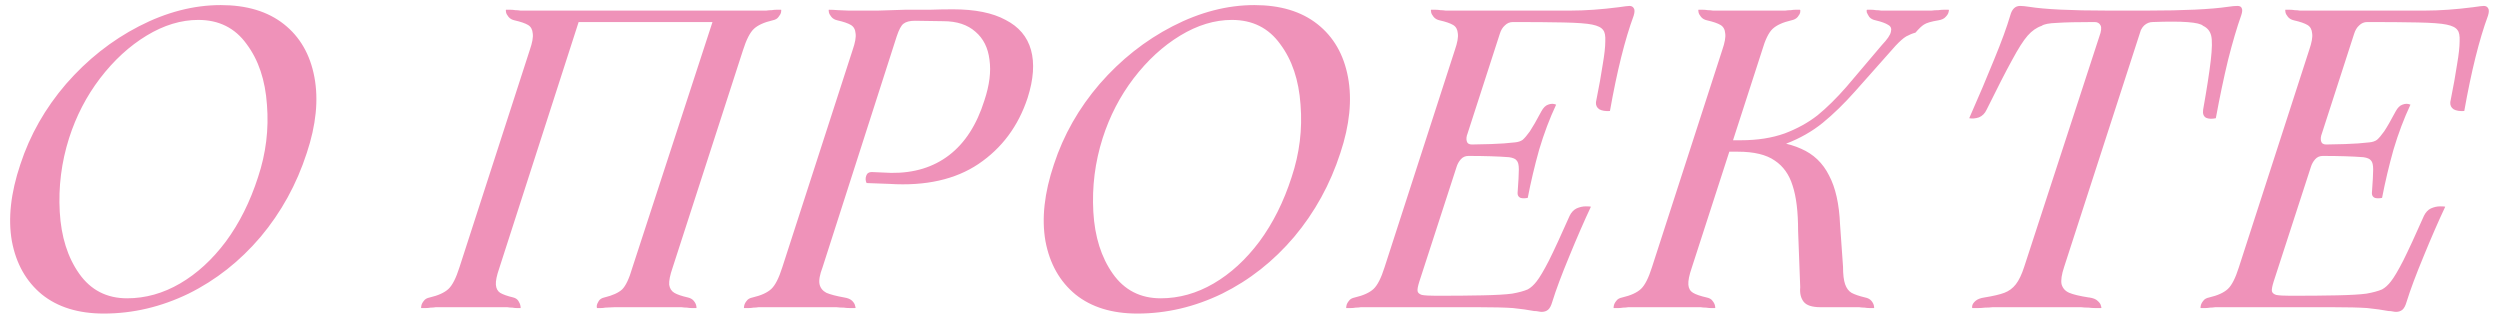 <?xml version="1.0" encoding="UTF-8"?> <svg xmlns="http://www.w3.org/2000/svg" width="236" height="30" viewBox="0 0 236 30" fill="none"> <path d="M9.8 29.6C7.4 29.6 5.453 29 3.96 27.8C2.467 26.573 1.52 24.893 1.12 22.76C0.747 20.627 1.013 18.213 1.92 15.52C2.827 12.747 4.267 10.213 6.24 7.92C8.24 5.627 10.533 3.813 13.12 2.48C15.707 1.147 18.28 0.48 20.84 0.48C23.293 0.48 25.28 1.08 26.8 2.28C28.32 3.48 29.28 5.147 29.68 7.28C30.08 9.413 29.84 11.8 28.96 14.44C28 17.4 26.547 20.04 24.6 22.36C22.653 24.653 20.387 26.44 17.8 27.72C15.213 28.973 12.547 29.6 9.8 29.6ZM12 28.16C13.733 28.16 15.4 27.693 17 26.76C18.6 25.827 20.04 24.507 21.32 22.8C22.6 21.067 23.613 19.04 24.36 16.72C25.107 14.48 25.387 12.2 25.2 9.88C25.04 7.56 24.4 5.653 23.28 4.16C22.187 2.64 20.667 1.88 18.72 1.88C17.093 1.88 15.467 2.373 13.84 3.36C12.213 4.347 10.747 5.693 9.44 7.4C8.16 9.08 7.187 10.96 6.52 13.04C5.8 15.307 5.507 17.627 5.64 20C5.773 22.347 6.387 24.293 7.48 25.84C8.573 27.387 10.08 28.16 12 28.16ZM47.131 25.32C46.891 26.013 46.784 26.533 46.811 26.88C46.837 27.227 46.971 27.48 47.211 27.64C47.477 27.8 47.891 27.947 48.451 28.08C48.664 28.133 48.824 28.24 48.931 28.4C49.037 28.56 49.104 28.72 49.131 28.88C49.157 29.013 49.157 29.08 49.131 29.08C49.024 29.08 48.904 29.08 48.771 29.08C48.637 29.08 48.504 29.067 48.371 29.04C48.211 29.04 48.051 29.027 47.891 29C47.757 29 47.624 29 47.491 29H41.611C41.477 29 41.317 29 41.131 29C40.971 29.027 40.811 29.04 40.651 29.04C40.491 29.067 40.344 29.08 40.211 29.08C40.051 29.08 39.904 29.08 39.771 29.08C39.744 29.08 39.744 29.013 39.771 28.88C39.797 28.72 39.877 28.56 40.011 28.4C40.117 28.24 40.304 28.133 40.571 28.08C41.371 27.893 41.957 27.627 42.331 27.28C42.704 26.933 43.051 26.253 43.371 25.24L50.011 4.72C50.251 4.027 50.344 3.507 50.291 3.16C50.264 2.787 50.117 2.52 49.851 2.36C49.584 2.2 49.157 2.053 48.571 1.92C48.331 1.867 48.144 1.76 48.011 1.6C47.877 1.44 47.797 1.293 47.771 1.16C47.744 1 47.744 0.92 47.771 0.92C47.904 0.92 48.037 0.92 48.171 0.92C48.331 0.92 48.491 0.933 48.651 0.96C48.811 0.96 48.971 0.973 49.131 1C49.317 1 49.477 1 49.611 1H54.971L47.131 25.32ZM71.891 1C72.024 1 72.171 1 72.331 1C72.517 0.973 72.691 0.96 72.851 0.96C73.011 0.933 73.157 0.92 73.291 0.92C73.451 0.92 73.597 0.92 73.731 0.92C73.757 0.92 73.757 1 73.731 1.16C73.704 1.293 73.624 1.44 73.491 1.6C73.384 1.76 73.197 1.867 72.931 1.92C72.131 2.107 71.544 2.373 71.171 2.72C70.797 3.067 70.451 3.747 70.131 4.76L63.491 25.28C63.251 25.973 63.144 26.507 63.171 26.88C63.224 27.227 63.384 27.48 63.651 27.64C63.917 27.8 64.344 27.947 64.931 28.08C65.171 28.133 65.357 28.24 65.491 28.4C65.624 28.56 65.704 28.72 65.731 28.88C65.757 29.013 65.757 29.08 65.731 29.08C65.597 29.08 65.451 29.08 65.291 29.08C65.157 29.08 65.011 29.067 64.851 29.04C64.691 29.04 64.517 29.027 64.331 29C64.171 29 64.024 29 63.891 29H58.011L57.131 29.04C56.997 29.067 56.864 29.08 56.731 29.08C56.597 29.08 56.477 29.08 56.371 29.08C56.344 29.08 56.331 29.013 56.331 28.88C56.357 28.72 56.424 28.56 56.531 28.4C56.637 28.24 56.811 28.133 57.051 28.08C57.824 27.893 58.384 27.64 58.731 27.32C59.077 26.973 59.397 26.293 59.691 25.28L67.611 1H71.891ZM67.691 1L67.331 2.08H54.531L54.971 1H67.691ZM81.807 17.28C81.701 17.067 81.687 16.84 81.767 16.6C81.847 16.36 82.02 16.24 82.287 16.24L84.127 16.32C86.287 16.347 88.114 15.787 89.607 14.64C91.1 13.493 92.207 11.773 92.927 9.48C93.407 8.04 93.567 6.76 93.407 5.64C93.274 4.52 92.834 3.64 92.087 3C91.341 2.333 90.327 2 89.047 2L86.367 1.96C85.887 1.96 85.527 2.053 85.287 2.24C85.074 2.4 84.861 2.8 84.647 3.44L77.647 25.24C77.38 25.933 77.287 26.467 77.367 26.84C77.447 27.187 77.66 27.453 78.007 27.64C78.38 27.8 78.941 27.947 79.687 28.08C80.034 28.133 80.287 28.24 80.447 28.4C80.607 28.56 80.701 28.72 80.727 28.88C80.781 29.013 80.781 29.08 80.727 29.08C80.594 29.08 80.421 29.08 80.207 29.08C80.02 29.08 79.834 29.067 79.647 29.04C79.407 29.04 79.18 29.027 78.967 29C78.754 29 78.554 29 78.367 29H72.087C71.954 29 71.794 29 71.607 29C71.447 29.027 71.287 29.04 71.127 29.04C70.967 29.067 70.82 29.08 70.687 29.08C70.527 29.08 70.38 29.08 70.247 29.08C70.221 29.08 70.221 29.013 70.247 28.88C70.274 28.72 70.354 28.56 70.487 28.4C70.594 28.24 70.781 28.133 71.047 28.08C71.847 27.893 72.434 27.627 72.807 27.28C73.18 26.933 73.527 26.253 73.847 25.24L80.487 4.72C80.727 4.027 80.82 3.507 80.767 3.16C80.74 2.787 80.594 2.52 80.327 2.36C80.061 2.2 79.634 2.053 79.047 1.92C78.807 1.867 78.621 1.76 78.487 1.6C78.354 1.44 78.274 1.293 78.247 1.16C78.221 1 78.221 0.92 78.247 0.92C78.487 0.92 78.781 0.933 79.127 0.96L80.087 1C81.074 1 82.007 1 82.887 1C83.794 0.973 84.647 0.947 85.447 0.92C86.247 0.92 87.02 0.92 87.767 0.92C88.514 0.893 89.247 0.88 89.967 0.88C92.047 0.88 93.701 1.213 94.927 1.88C96.18 2.52 96.981 3.467 97.327 4.72C97.674 5.973 97.567 7.48 97.007 9.24C96.127 11.907 94.581 13.987 92.367 15.48C90.18 16.947 87.38 17.573 83.967 17.36L81.807 17.28ZM107.37 29.6C104.97 29.6 103.024 29 101.53 27.8C100.037 26.573 99.09 24.893 98.69 22.76C98.317 20.627 98.584 18.213 99.49 15.52C100.397 12.747 101.837 10.213 103.81 7.92C105.81 5.627 108.104 3.813 110.69 2.48C113.277 1.147 115.85 0.48 118.41 0.48C120.864 0.48 122.85 1.08 124.37 2.28C125.89 3.48 126.85 5.147 127.25 7.28C127.65 9.413 127.41 11.8 126.53 14.44C125.57 17.4 124.117 20.04 122.17 22.36C120.224 24.653 117.957 26.44 115.37 27.72C112.784 28.973 110.117 29.6 107.37 29.6ZM109.57 28.16C111.304 28.16 112.97 27.693 114.57 26.76C116.17 25.827 117.61 24.507 118.89 22.8C120.17 21.067 121.184 19.04 121.93 16.72C122.677 14.48 122.957 12.2 122.77 9.88C122.61 7.56 121.97 5.653 120.85 4.16C119.757 2.64 118.237 1.88 116.29 1.88C114.664 1.88 113.037 2.373 111.41 3.36C109.784 4.347 108.317 5.693 107.01 7.4C105.73 9.08 104.757 10.96 104.09 13.04C103.37 15.307 103.077 17.627 103.21 20C103.344 22.347 103.957 24.293 105.05 25.84C106.144 27.387 107.65 28.16 109.57 28.16ZM128.939 29C128.805 29 128.645 29 128.459 29C128.299 29.027 128.139 29.04 127.979 29.04C127.819 29.067 127.672 29.08 127.539 29.08C127.379 29.08 127.232 29.08 127.099 29.08C127.072 29.08 127.072 29.013 127.099 28.88C127.125 28.72 127.205 28.56 127.339 28.4C127.445 28.24 127.632 28.133 127.899 28.08C128.699 27.893 129.285 27.627 129.659 27.28C130.032 26.933 130.379 26.253 130.699 25.24L137.339 4.72C137.579 4.027 137.672 3.507 137.619 3.16C137.592 2.787 137.445 2.52 137.179 2.36C136.912 2.2 136.485 2.053 135.899 1.92C135.659 1.867 135.472 1.76 135.339 1.6C135.205 1.44 135.125 1.293 135.099 1.16C135.072 1 135.072 0.92 135.099 0.92C135.232 0.92 135.365 0.92 135.499 0.92C135.659 0.92 135.819 0.933 135.979 0.96C136.139 0.96 136.299 0.973 136.459 1C136.645 1 136.805 1 136.939 1H148.259C149.645 1 151.165 0.893 152.819 0.68C153.352 0.6 153.685 0.56 153.819 0.56C154.005 0.56 154.139 0.627 154.219 0.76C154.325 0.893 154.325 1.133 154.219 1.48C153.392 3.72 152.645 6.72 151.979 10.48C151.552 10.507 151.219 10.453 150.979 10.32C150.739 10.16 150.632 9.933 150.659 9.64C150.952 8.173 151.165 6.987 151.299 6.08C151.459 5.147 151.539 4.427 151.539 3.92C151.565 3.387 151.499 3.027 151.339 2.84C151.179 2.6 150.832 2.427 150.299 2.32C149.792 2.213 148.885 2.147 147.579 2.12C146.299 2.093 144.712 2.08 142.819 2.08C142.525 2.08 142.272 2.187 142.059 2.4C141.845 2.587 141.685 2.853 141.579 3.2L138.539 12.6C138.432 12.867 138.405 13.107 138.459 13.32C138.512 13.533 138.672 13.64 138.939 13.64C139.285 13.64 139.885 13.627 140.739 13.6C141.592 13.573 142.352 13.52 143.019 13.44C143.312 13.413 143.552 13.333 143.739 13.2C143.925 13.04 144.152 12.773 144.419 12.4C144.685 12 145.045 11.373 145.499 10.52C145.685 10.173 145.899 9.96 146.139 9.88C146.405 9.773 146.659 9.773 146.899 9.88C146.285 11.187 145.752 12.6 145.299 14.12C144.872 15.64 144.512 17.16 144.219 18.68C143.952 18.733 143.725 18.733 143.539 18.68C143.352 18.6 143.259 18.453 143.259 18.24C143.339 17.147 143.379 16.4 143.379 16C143.379 15.573 143.312 15.293 143.179 15.16C143.072 15 142.832 14.893 142.459 14.84C141.419 14.76 140.139 14.72 138.619 14.72C138.325 14.72 138.085 14.827 137.899 15.04C137.712 15.253 137.579 15.493 137.499 15.76L133.979 26.6C133.845 27.027 133.792 27.32 133.819 27.48C133.845 27.64 133.979 27.76 134.219 27.84C134.485 27.893 134.939 27.92 135.579 27.92C137.285 27.92 138.752 27.907 139.979 27.88C141.232 27.853 142.152 27.8 142.739 27.72C143.352 27.613 143.845 27.48 144.219 27.32C144.512 27.16 144.792 26.907 145.059 26.56C145.352 26.187 145.739 25.533 146.219 24.6C146.699 23.64 147.352 22.227 148.179 20.36C148.339 20.04 148.552 19.813 148.819 19.68C149.112 19.547 149.405 19.48 149.699 19.48C149.992 19.48 150.152 19.493 150.179 19.52C149.539 20.88 148.859 22.44 148.139 24.2C147.419 25.933 146.885 27.36 146.539 28.48C146.432 28.853 146.299 29.107 146.139 29.24C145.979 29.373 145.779 29.44 145.539 29.44C145.459 29.44 145.352 29.427 145.219 29.4C145.112 29.373 144.979 29.36 144.819 29.36C144.259 29.253 143.592 29.16 142.819 29.08C142.045 29.027 140.952 29 139.539 29H128.939ZM154.181 29C154.048 29 153.888 29 153.701 29C153.541 29.027 153.381 29.04 153.221 29.04C153.061 29.067 152.914 29.08 152.781 29.08C152.621 29.08 152.474 29.08 152.341 29.08C152.314 29.08 152.314 29.013 152.341 28.88C152.368 28.72 152.448 28.56 152.581 28.4C152.688 28.24 152.874 28.133 153.141 28.08C153.941 27.893 154.528 27.627 154.901 27.28C155.274 26.933 155.621 26.253 155.941 25.24L162.581 4.72C162.821 4.027 162.914 3.507 162.861 3.16C162.834 2.787 162.688 2.52 162.421 2.36C162.154 2.2 161.728 2.053 161.141 1.92C160.901 1.867 160.714 1.76 160.581 1.6C160.448 1.44 160.368 1.293 160.341 1.16C160.314 1 160.314 0.92 160.341 0.92C160.474 0.92 160.608 0.92 160.741 0.92C160.901 0.92 161.061 0.933 161.221 0.96C161.381 0.96 161.541 0.973 161.701 1C161.888 1 162.048 1 162.181 1H168.061C168.221 1 168.381 1 168.541 1C168.701 0.973 168.874 0.96 169.061 0.96C169.221 0.933 169.368 0.92 169.501 0.92C169.661 0.92 169.794 0.92 169.901 0.92C169.954 0.92 169.968 1 169.941 1.16C169.914 1.293 169.834 1.44 169.701 1.6C169.568 1.76 169.368 1.867 169.101 1.92C168.301 2.107 167.714 2.373 167.341 2.72C166.968 3.067 166.634 3.747 166.341 4.76L159.701 25.28C159.461 25.973 159.354 26.507 159.381 26.88C159.408 27.227 159.554 27.48 159.821 27.64C160.088 27.8 160.514 27.947 161.101 28.08C161.368 28.133 161.554 28.24 161.661 28.4C161.794 28.56 161.874 28.72 161.901 28.88C161.928 29.013 161.928 29.08 161.901 29.08C161.794 29.08 161.661 29.08 161.501 29.08C161.368 29.08 161.221 29.067 161.061 29.04C160.874 29.04 160.701 29.027 160.541 29C160.381 29 160.221 29 160.061 29H154.181ZM171.861 29C171.061 29 170.528 28.827 170.261 28.48C169.994 28.133 169.888 27.68 169.941 27.12L169.741 21.8C169.741 19.987 169.568 18.56 169.221 17.52C168.901 16.48 168.341 15.693 167.541 15.16C166.741 14.6 165.581 14.32 164.061 14.32H162.461L162.821 13.24H165.461C167.328 13.24 168.848 13.507 170.021 14.04C171.194 14.547 172.074 15.387 172.661 16.56C173.274 17.707 173.621 19.253 173.701 21.2L173.981 25.16C173.981 25.907 174.048 26.467 174.181 26.84C174.314 27.213 174.514 27.48 174.781 27.64C175.074 27.8 175.501 27.947 176.061 28.08C176.328 28.133 176.528 28.24 176.661 28.4C176.794 28.56 176.874 28.72 176.901 28.88C176.928 29.013 176.928 29.08 176.901 29.08C176.768 29.08 176.621 29.08 176.461 29.08C176.328 29.08 176.181 29.067 176.021 29.04C175.861 29.04 175.688 29.027 175.501 29C175.341 29 175.194 29 175.061 29H171.861ZM164.341 13.24C165.888 13.24 167.261 13.027 168.461 12.6C169.661 12.147 170.701 11.573 171.581 10.88C172.461 10.16 173.368 9.267 174.301 8.2L177.661 4.24C178.168 3.707 178.448 3.293 178.501 3C178.581 2.707 178.501 2.493 178.261 2.36C178.021 2.2 177.621 2.053 177.061 1.92C176.794 1.867 176.594 1.76 176.461 1.6C176.354 1.44 176.274 1.293 176.221 1.16C176.194 1 176.208 0.92 176.261 0.92C176.368 0.92 176.488 0.92 176.621 0.92C176.781 0.92 176.941 0.933 177.101 0.96C177.261 0.96 177.421 0.973 177.581 1C177.768 1 177.928 1 178.061 1H181.781C181.968 1 182.154 1 182.341 1C182.528 0.973 182.741 0.96 182.981 0.96C183.168 0.933 183.341 0.92 183.501 0.92C183.661 0.92 183.808 0.92 183.941 0.92C183.994 0.92 183.994 1 183.941 1.16C183.914 1.293 183.821 1.44 183.661 1.6C183.528 1.76 183.301 1.867 182.981 1.92C182.314 2.027 181.861 2.16 181.621 2.32C181.408 2.453 181.141 2.707 180.821 3.08C180.528 3.16 180.234 3.28 179.941 3.44C179.674 3.6 179.341 3.893 178.941 4.32L175.141 8.6C174.101 9.773 173.074 10.773 172.061 11.6C171.074 12.4 169.928 13.053 168.621 13.56C167.314 14.04 165.848 14.28 164.221 14.28L164.341 13.24ZM190.694 0.56C190.907 0.56 191.187 0.587 191.534 0.64C193.027 0.88 195.507 1 198.974 1C199.134 1.08 199.227 1.24 199.254 1.48C199.307 1.72 199.241 2.013 199.054 2.36C198.894 2.707 198.601 3.08 198.174 3.48C198.361 2.947 198.401 2.587 198.294 2.4C198.187 2.187 198.001 2.08 197.734 2.08C196.134 2.08 194.947 2.107 194.174 2.16C193.427 2.187 192.947 2.28 192.734 2.44C192.254 2.6 191.814 2.907 191.414 3.36C191.014 3.813 190.521 4.587 189.934 5.68C189.347 6.747 188.547 8.307 187.534 10.36C187.374 10.707 187.134 10.947 186.814 11.08C186.494 11.187 186.187 11.213 185.894 11.16C186.801 9.107 187.587 7.253 188.254 5.6C188.947 3.92 189.454 2.533 189.774 1.44C189.934 0.853 190.241 0.56 190.694 0.56ZM211.214 0.56C211.427 0.56 211.561 0.627 211.614 0.76C211.694 0.893 211.681 1.12 211.574 1.44C211.174 2.56 210.761 3.96 210.334 5.64C209.934 7.293 209.547 9.133 209.174 11.16C208.801 11.24 208.494 11.227 208.254 11.12C208.014 10.987 207.921 10.733 207.974 10.36C208.321 8.413 208.561 6.867 208.694 5.72C208.827 4.573 208.841 3.787 208.734 3.36C208.627 2.933 208.374 2.627 207.974 2.44C207.627 2.093 206.041 1.973 203.214 2.08C202.921 2.08 202.654 2.187 202.414 2.4C202.201 2.587 202.014 2.947 201.854 3.48C201.667 3.107 201.587 2.76 201.614 2.44C201.667 2.093 201.787 1.8 201.974 1.56C202.161 1.293 202.401 1.107 202.694 1C206.161 1 208.707 0.88 210.334 0.64C210.681 0.587 210.974 0.56 211.214 0.56ZM194.854 25.2C194.614 25.92 194.534 26.467 194.614 26.84C194.721 27.213 194.961 27.48 195.334 27.64C195.707 27.8 196.321 27.947 197.174 28.08H197.214C197.587 28.133 197.854 28.24 198.014 28.4C198.201 28.56 198.307 28.72 198.334 28.88C198.387 29.013 198.387 29.08 198.334 29.08C198.174 29.08 197.987 29.08 197.774 29.08C197.587 29.08 197.387 29.067 197.174 29.04C196.907 29.04 196.667 29.027 196.454 29C196.241 29 196.027 29 195.814 29H188.774C188.561 29 188.334 29 188.094 29C187.881 29.027 187.641 29.04 187.374 29.04C187.161 29.067 186.947 29.08 186.734 29.08C186.547 29.08 186.374 29.08 186.214 29.08C186.161 29.08 186.147 29.013 186.174 28.88C186.201 28.72 186.307 28.56 186.494 28.4C186.681 28.24 186.961 28.133 187.334 28.08C188.161 27.947 188.787 27.8 189.214 27.64C189.641 27.48 190.001 27.213 190.294 26.84C190.587 26.467 190.854 25.907 191.094 25.16L198.974 1H202.694L194.854 25.2ZM209.587 29C209.454 29 209.294 29 209.107 29C208.947 29.027 208.787 29.04 208.627 29.04C208.467 29.067 208.321 29.08 208.187 29.08C208.027 29.08 207.881 29.08 207.747 29.08C207.721 29.08 207.721 29.013 207.747 28.88C207.774 28.72 207.854 28.56 207.987 28.4C208.094 28.24 208.281 28.133 208.547 28.08C209.347 27.893 209.934 27.627 210.307 27.28C210.681 26.933 211.027 26.253 211.347 25.24L217.987 4.72C218.227 4.027 218.321 3.507 218.267 3.16C218.241 2.787 218.094 2.52 217.827 2.36C217.561 2.2 217.134 2.053 216.547 1.92C216.307 1.867 216.121 1.76 215.987 1.6C215.854 1.44 215.774 1.293 215.747 1.16C215.721 1 215.721 0.92 215.747 0.92C215.881 0.92 216.014 0.92 216.147 0.92C216.307 0.92 216.467 0.933 216.627 0.96C216.787 0.96 216.947 0.973 217.107 1C217.294 1 217.454 1 217.587 1H228.907C230.294 1 231.814 0.893 233.467 0.68C234.001 0.6 234.334 0.56 234.467 0.56C234.654 0.56 234.787 0.627 234.867 0.76C234.974 0.893 234.974 1.133 234.867 1.48C234.041 3.72 233.294 6.72 232.627 10.48C232.201 10.507 231.867 10.453 231.627 10.32C231.387 10.16 231.281 9.933 231.307 9.64C231.601 8.173 231.814 6.987 231.947 6.08C232.107 5.147 232.187 4.427 232.187 3.92C232.214 3.387 232.147 3.027 231.987 2.84C231.827 2.6 231.481 2.427 230.947 2.32C230.441 2.213 229.534 2.147 228.227 2.12C226.947 2.093 225.361 2.08 223.467 2.08C223.174 2.08 222.921 2.187 222.707 2.4C222.494 2.587 222.334 2.853 222.227 3.2L219.187 12.6C219.081 12.867 219.054 13.107 219.107 13.32C219.161 13.533 219.321 13.64 219.587 13.64C219.934 13.64 220.534 13.627 221.387 13.6C222.241 13.573 223.001 13.52 223.667 13.44C223.961 13.413 224.201 13.333 224.387 13.2C224.574 13.04 224.801 12.773 225.067 12.4C225.334 12 225.694 11.373 226.147 10.52C226.334 10.173 226.547 9.96 226.787 9.88C227.054 9.773 227.307 9.773 227.547 9.88C226.934 11.187 226.401 12.6 225.947 14.12C225.521 15.64 225.161 17.16 224.867 18.68C224.601 18.733 224.374 18.733 224.187 18.68C224.001 18.6 223.907 18.453 223.907 18.24C223.987 17.147 224.027 16.4 224.027 16C224.027 15.573 223.961 15.293 223.827 15.16C223.721 15 223.481 14.893 223.107 14.84C222.067 14.76 220.787 14.72 219.267 14.72C218.974 14.72 218.734 14.827 218.547 15.04C218.361 15.253 218.227 15.493 218.147 15.76L214.627 26.6C214.494 27.027 214.441 27.32 214.467 27.48C214.494 27.64 214.627 27.76 214.867 27.84C215.134 27.893 215.587 27.92 216.227 27.92C217.934 27.92 219.401 27.907 220.627 27.88C221.881 27.853 222.801 27.8 223.387 27.72C224.001 27.613 224.494 27.48 224.867 27.32C225.161 27.16 225.441 26.907 225.707 26.56C226.001 26.187 226.387 25.533 226.867 24.6C227.347 23.64 228.001 22.227 228.827 20.36C228.987 20.04 229.201 19.813 229.467 19.68C229.761 19.547 230.054 19.48 230.347 19.48C230.641 19.48 230.801 19.493 230.827 19.52C230.187 20.88 229.507 22.44 228.787 24.2C228.067 25.933 227.534 27.36 227.187 28.48C227.081 28.853 226.947 29.107 226.787 29.24C226.627 29.373 226.427 29.44 226.187 29.44C226.107 29.44 226.001 29.427 225.867 29.4C225.761 29.373 225.627 29.36 225.467 29.36C224.907 29.253 224.241 29.16 223.467 29.08C222.694 29.027 221.601 29 220.187 29H209.587Z" fill="#EF92B9"></path> </svg> 